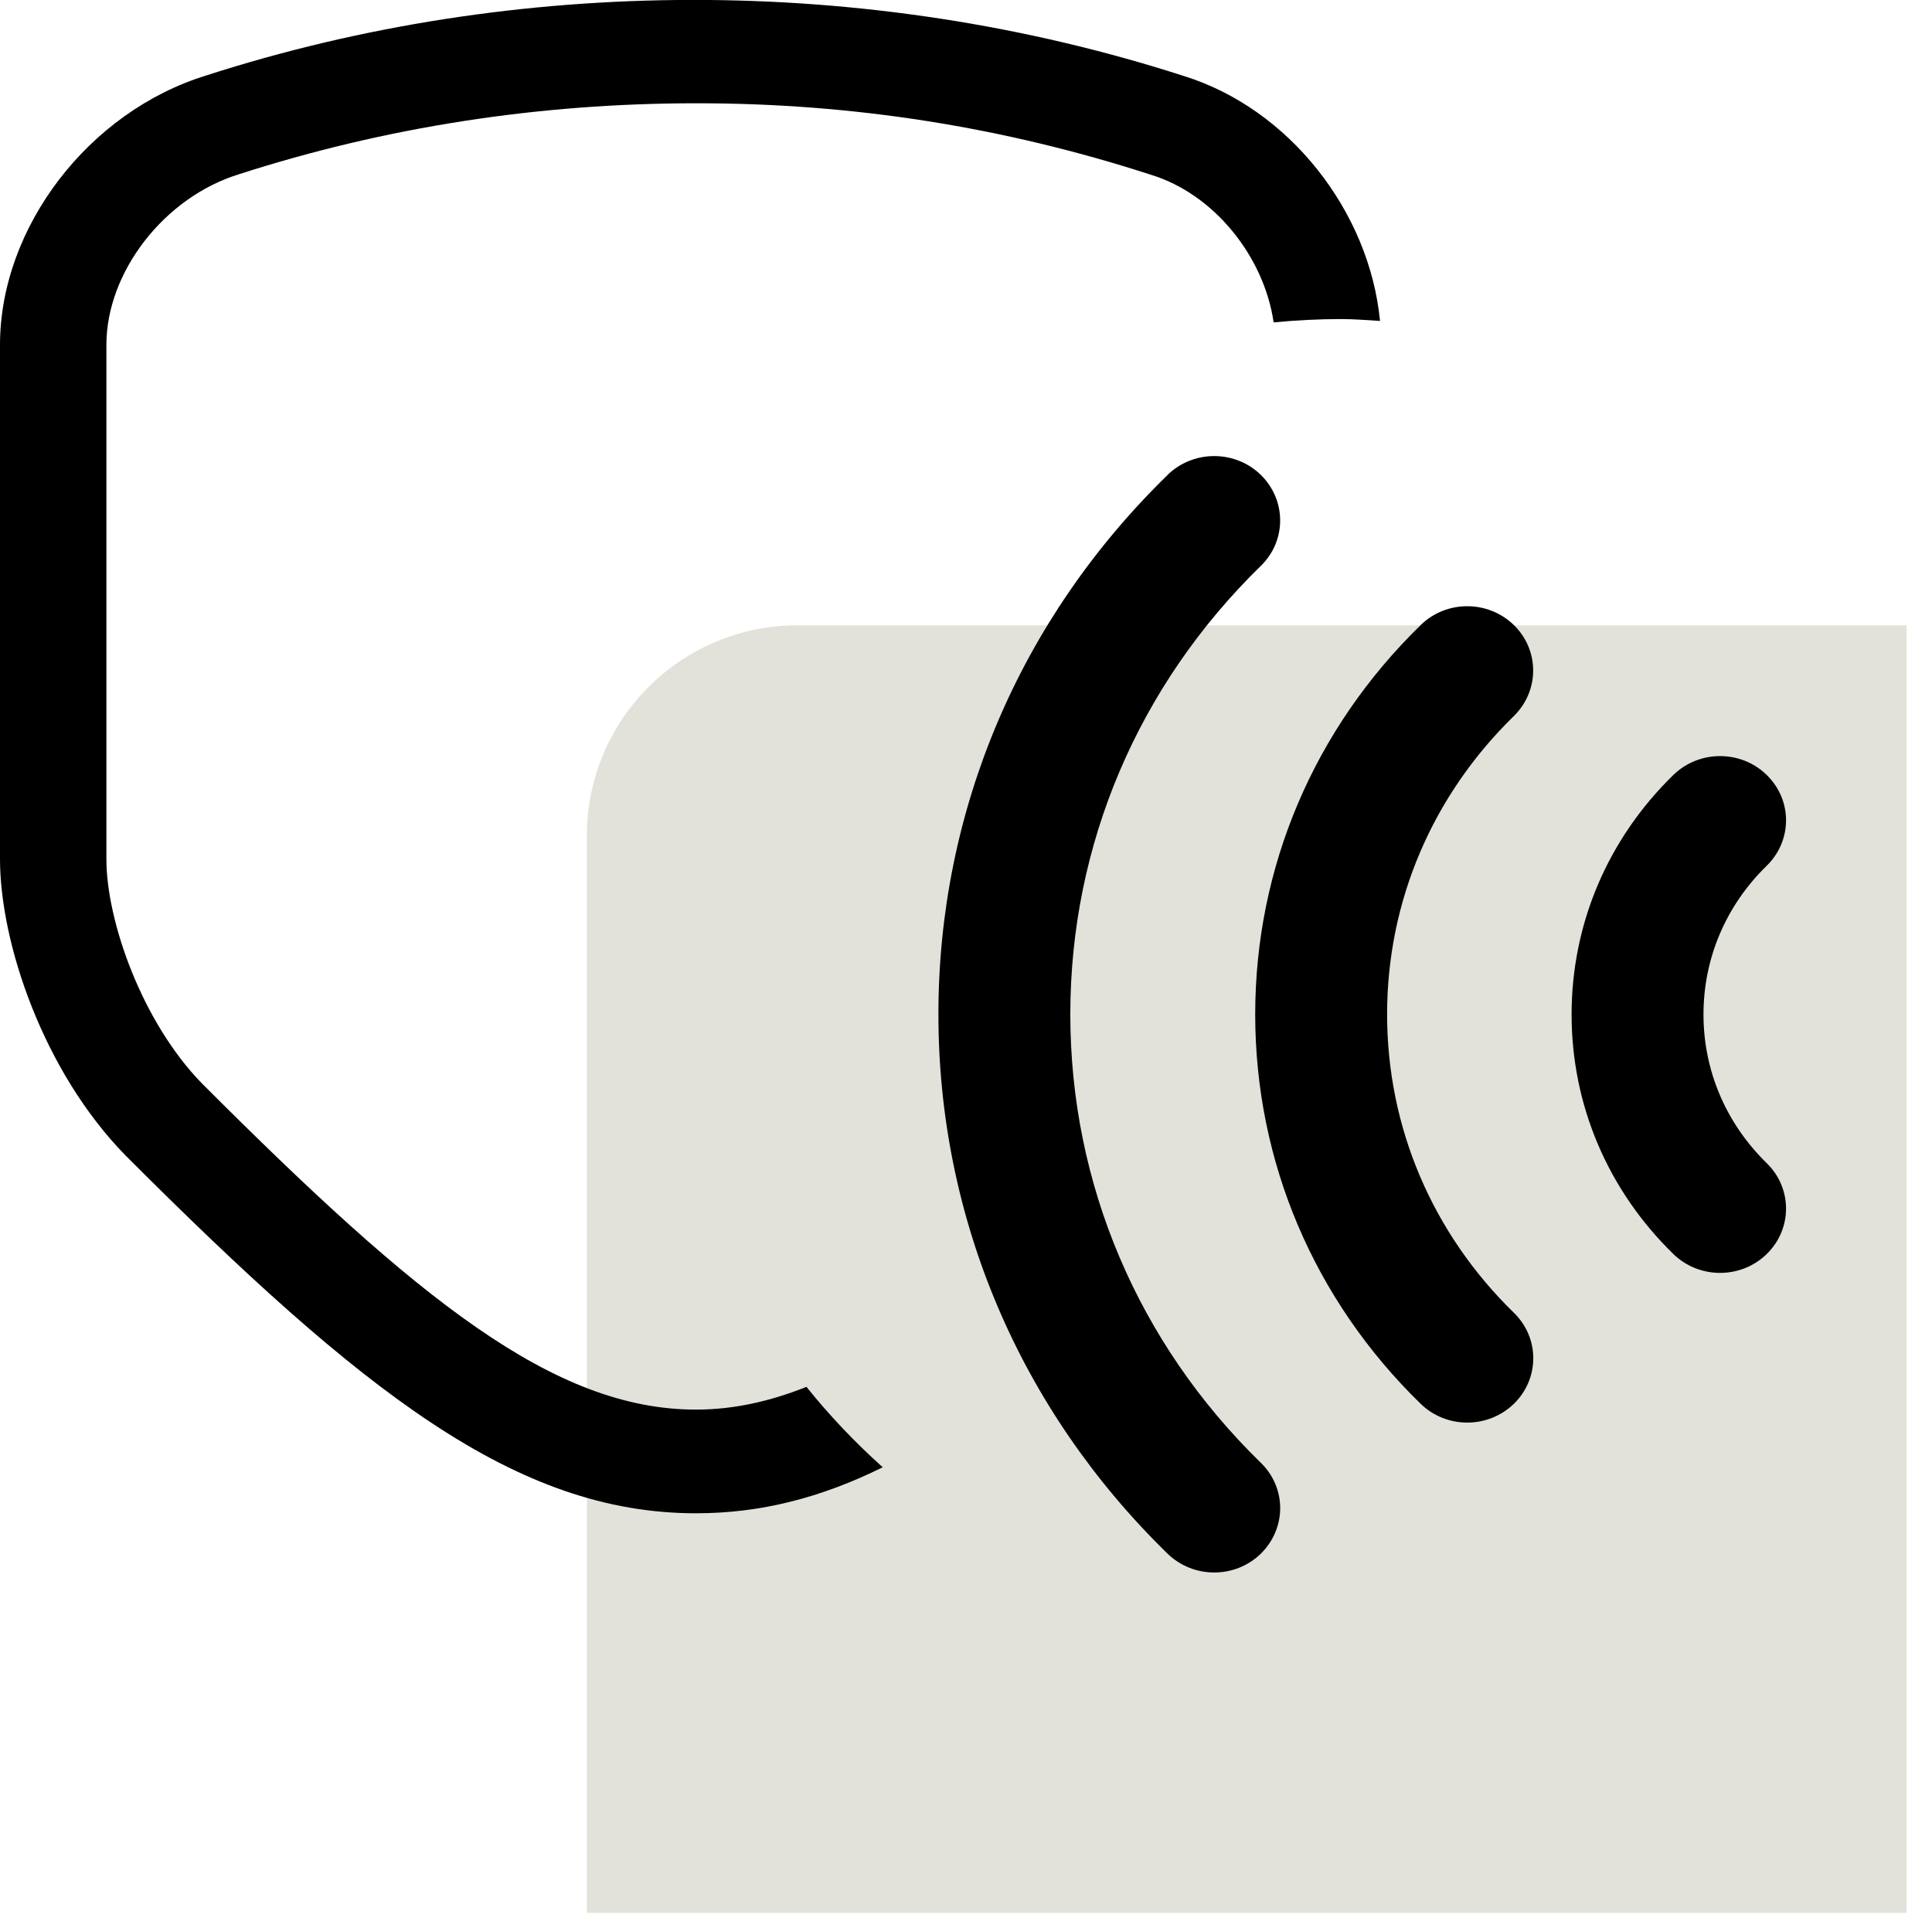 <?xml version="1.0" encoding="UTF-8"?><svg id="Capa_2" xmlns="http://www.w3.org/2000/svg" viewBox="0 0 185.58 185.19"><defs><style>.cls-1{fill:none;}.cls-2{fill:#e3e2da;}</style></defs><g id="Zone_Imprimable"><path class="cls-2" d="M76.58,60.07h106.56v123.68H56.37v-103.47c0-11.15,9.06-20.21,20.21-20.21Z"/><path d="M77.48,133.22c-3.59,1.43-7.08,2.19-10.62,2.19-13.65,0-26.7-10.55-47.45-31.32-5.75-5.88-9.19-15.59-9.19-21.57v-49.39c0-7,5.56-14.18,12.73-16.39,14.01-4.52,28.78-6.82,43.94-6.82s29.55,2.3,43.64,6.86l.06.02c6.02,1.85,10.83,7.83,11.75,14.17,2.15-.21,4.32-.32,6.52-.32,1.25,0,2.46.11,3.7.18-1.02-10.52-8.72-20.39-18.85-23.53-30.49-9.84-64.23-9.63-93.9-.05C8.52,10.72,0,21.84,0,33.13v49.39c0,8.03,4.14,20.39,12.06,28.48,22.78,22.8,37.51,34.37,54.8,34.37,6.17,0,11.96-1.47,17.93-4.42-2.65-2.38-5.1-4.95-7.32-7.72"/><path d="M150.96,97.45c0,8.69,3.47,16.87,9.78,23.02,2.48,2.41,6.49,2.41,8.96,0,2.48-2.42,2.48-6.32,0-8.74-3.91-3.82-6.07-8.88-6.07-14.28s2.16-10.47,6.07-14.28c1.24-1.21,1.86-2.79,1.86-4.37s-.62-3.15-1.86-4.36c-2.47-2.41-6.48-2.41-8.96,0-6.31,6.15-9.78,14.32-9.78,23.02"/><path d="M120.57,97.45c0,14.13,5.64,27.42,15.89,37.4,2.47,2.41,6.48,2.41,8.96,0,2.48-2.42,2.48-6.33,0-8.74-7.85-7.65-12.18-17.84-12.18-28.67s4.33-21,12.18-28.66c1.23-1.21,1.85-2.79,1.85-4.37s-.62-3.16-1.85-4.36c-2.48-2.42-6.49-2.42-8.96,0-10.25,9.99-15.89,23.27-15.89,37.39"/><path d="M112.15,45.63c-14.2,13.84-22.01,32.23-22.01,51.81s7.82,37.97,22.01,51.81c2.48,2.41,6.49,2.41,8.96,0,1.23-1.21,1.86-2.8,1.86-4.37s-.62-3.16-1.86-4.36c-11.8-11.5-18.3-26.81-18.3-43.08s6.5-31.57,18.3-43.08c2.48-2.41,2.47-6.32,0-8.74-2.47-2.41-6.48-2.41-8.96,0"/><rect class="cls-1" x="1.38" y=".33" width="184.2" height="184.86"/></g></svg>